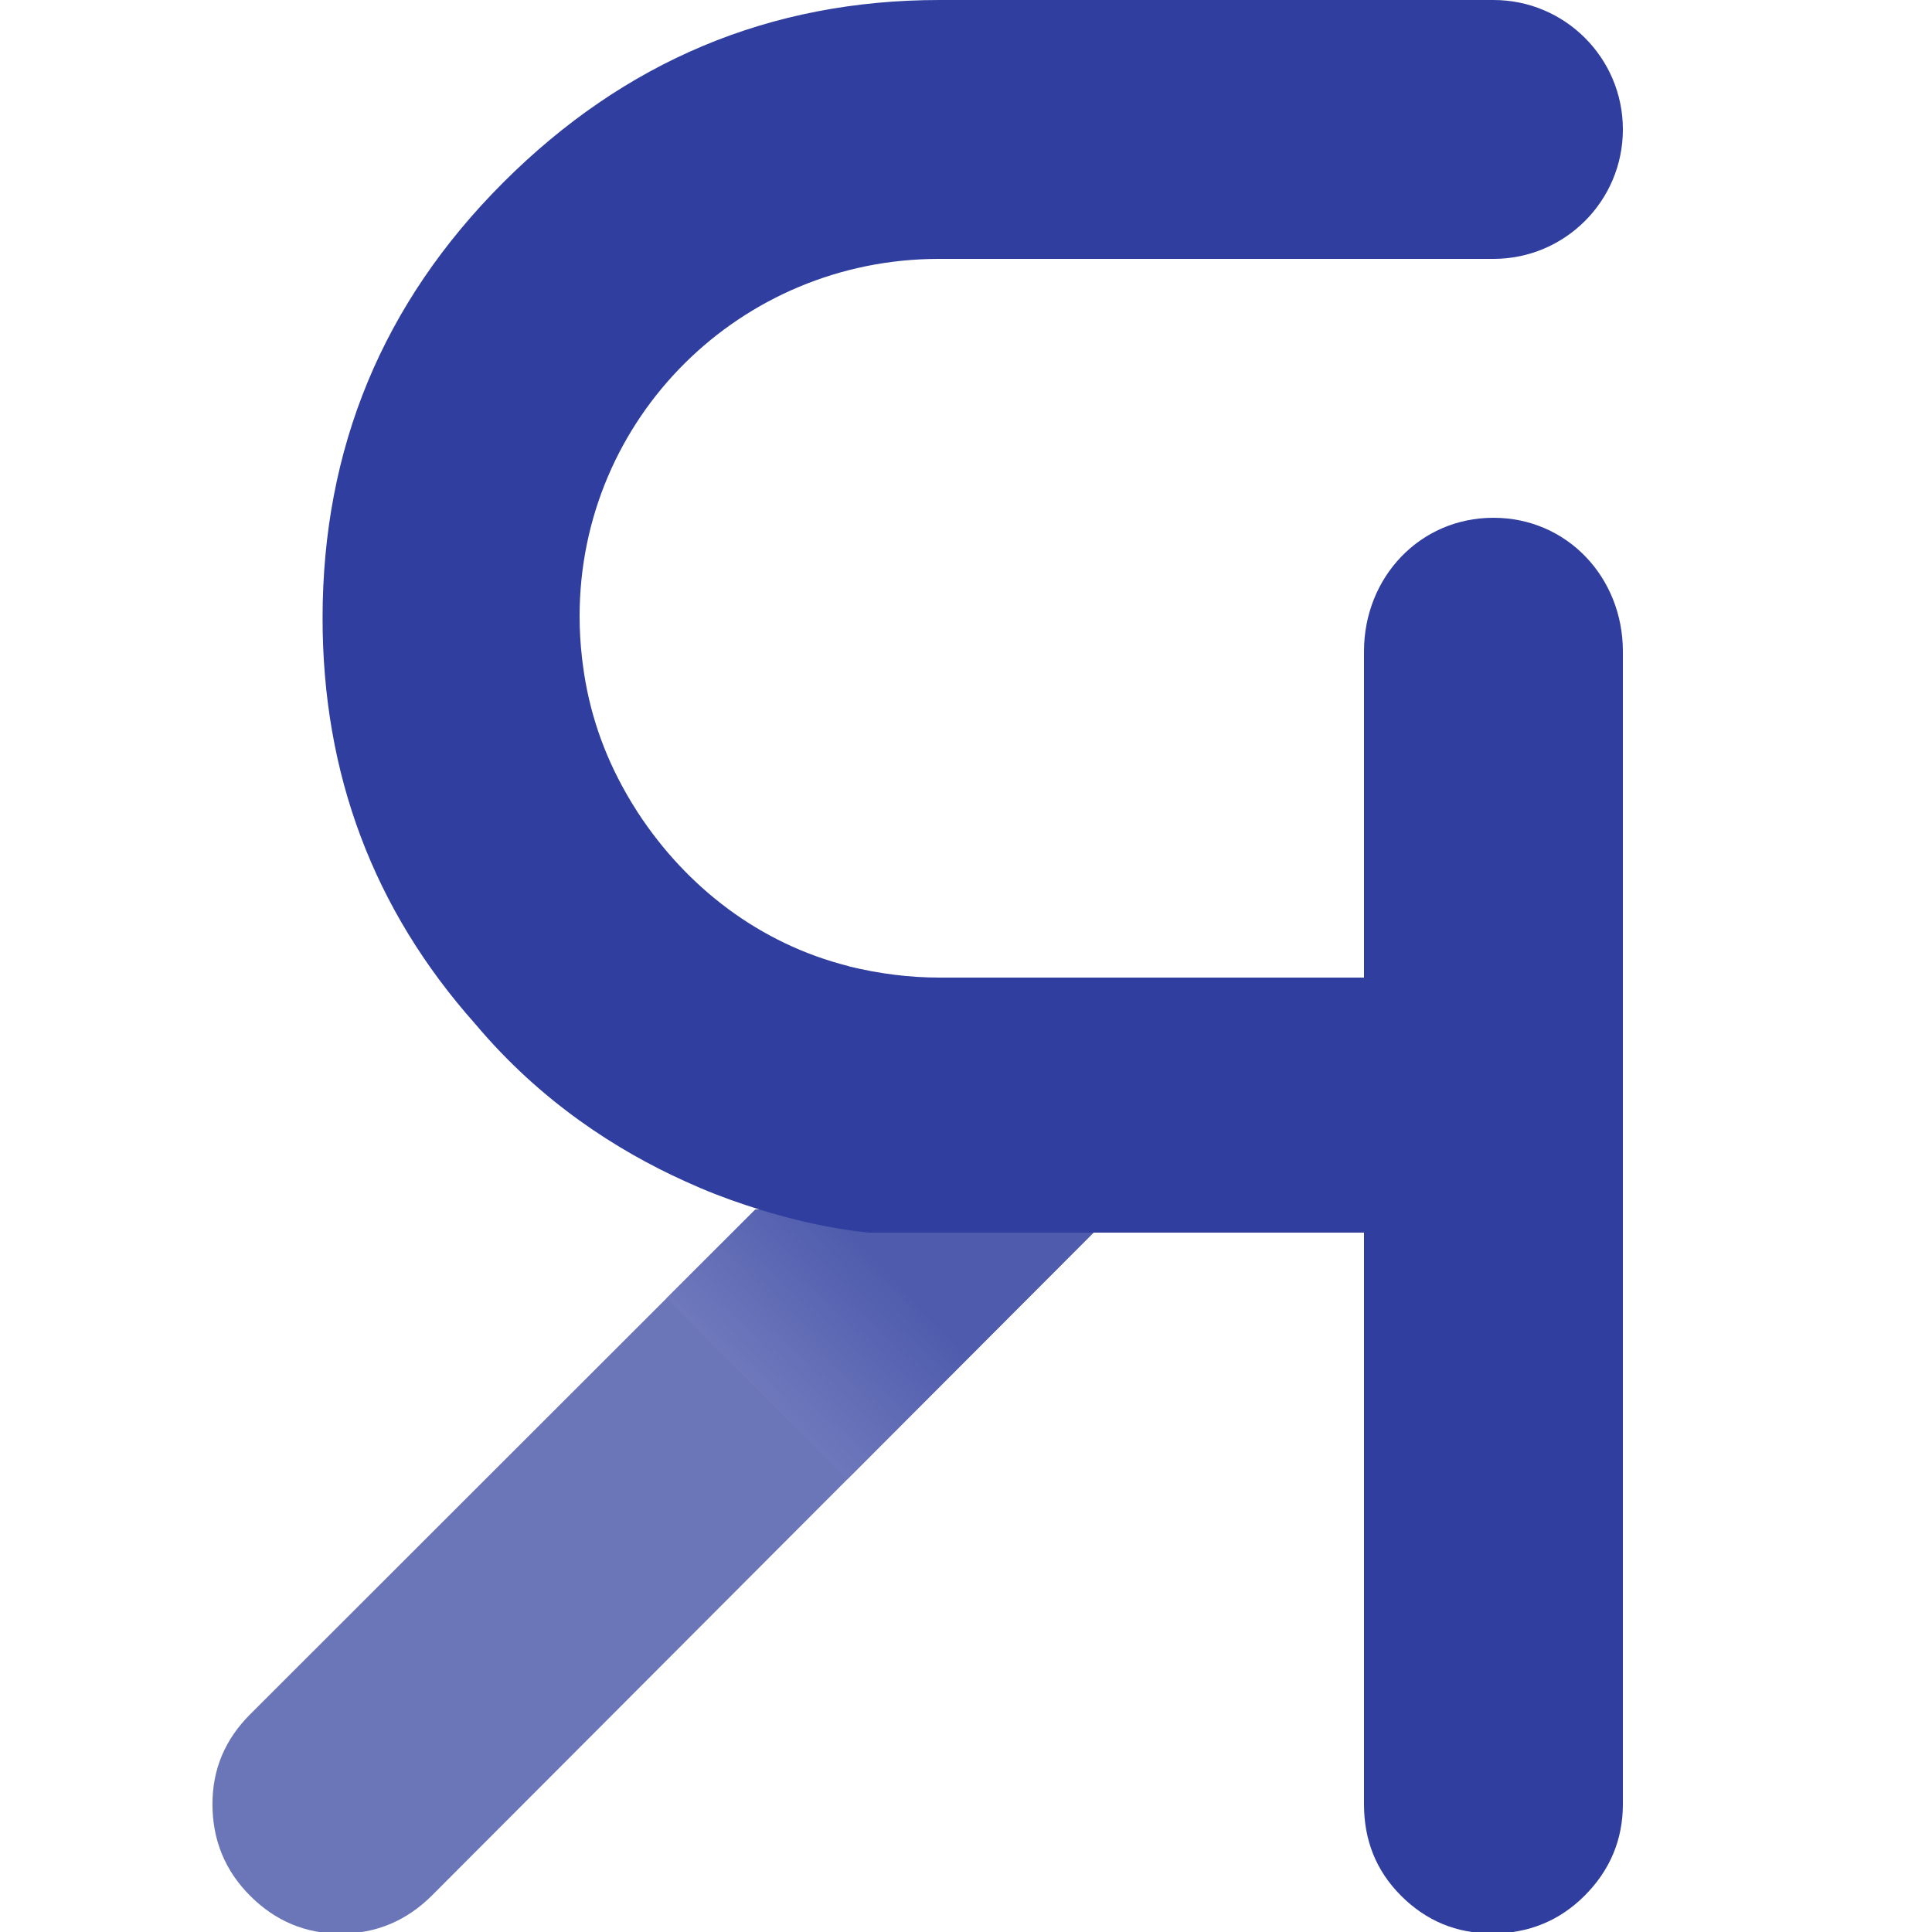 <?xml version="1.0" encoding="utf-8"?>
<!-- Generator: Adobe Illustrator 16.0.0, SVG Export Plug-In . SVG Version: 6.00 Build 0)  -->
<!DOCTYPE svg PUBLIC "-//W3C//DTD SVG 1.1//EN" "http://www.w3.org/Graphics/SVG/1.1/DTD/svg11.dtd">
<svg version="1.1" xmlns="http://www.w3.org/2000/svg" xmlns:xlink="http://www.w3.org/1999/xlink" x="0px" y="0px" width="500px"
	 height="500px" viewBox="0 0 500 500" enable-background="new 0 0 500 500" xml:space="preserve">
<g id="Layer_1" display="none">
	<g display="inline">
		<path d="M376.43,203.571h66.428c4.285,0,7.143,2.857,7.143,5.714v285c0,2.856-2.857,5.715-7.143,5.715H361.43
			c-4.287,0-7.144-2.858-7.144-5.715V296.428h-35L193.572,497.142c-0.715,1.43-4.285,2.858-6.43,2.858H91.43
			c-5,0-7.857-4.287-5-8.572L215,285.714c-48.57-15-105-50-105-137.857C110,0,280,0,280,0h170l-59,92.857l-51,0h-60
			c-16.428,0-74.285,0-74.285,55c0,42.857,37.857,54.286,65,55"/>
	</g>
	<path display="inline" d="M354.286,350.357V152.5c0-2.856,2.856-5.715,7.144-5.715h81.428c4.285,0,7.143,2.858,7.143,5.715v285"/>
</g>
<g id="Layer_2" display="none">
	<path display="inline" d="M386.5,134c-19.088,0-33.5,15.476-33.5,34.563V253h-97.272h-12.552c-7.9,0-15.691-1.016-23.361-2.879
		L219.5,250c-22.95-5.792-41.829-20.418-54.421-39.702l-0.007-0.004c-0.082-0.125-0.156-0.258-0.237-0.384
		c-0.481-0.745-0.954-1.499-1.415-2.258c-0.228-0.375-0.445-0.753-0.667-1.13c-0.215-0.365-0.429-0.732-0.639-1.101
		c-5.987-10.459-9.738-21.544-11.252-33.252c-0.091-0.667-0.174-1.336-0.25-2.008c-0.001-0.017-0.004-0.034-0.006-0.051
		c-0.396-3.482-0.606-7.021-0.606-10.61c0-51.362,41.638-92.5,93-92.5c4.208,0,65.029,0,65.029,0H386.5
		c18.502,0,33.5-14.999,33.5-33.5S405.002,0,386.5,0h-24.927H291.5h-48.324c-43.933,0-81.59,15.881-112.971,47.262
		c-31.146,31.151-46.723,68.784-46.723,112.717s15.576,81.523,46.723,112.67c19.525,19.297,41.378,32.686,65.551,40.121
		L65.003,443.534c-6.505,6.511-9.763,14.302-9.763,23.367c0,9.3,3.258,17.208,9.763,23.713c6.51,6.51,14.295,9.765,23.361,9.765
		c9.3,0,17.205-3.462,23.71-9.972L283.272,319H353v147.907c0,9.3,3.088,17.205,9.594,23.71c6.51,6.51,14.329,9.764,23.624,9.764
		c9.299,0,17.359-3.254,23.864-9.764c6.511-6.505,9.918-14.41,9.918-23.71V168.563C420,149.476,405.588,134,386.5,134z"/>
</g>
<g id="Layer_3" display="none">
	<path display="inline" fill="#8D5CFF" d="M428,100.5c0,18.501-14.998,33.5-33.5,33.5h-13c-18.502,0-33.5-14.999-33.5-33.5l0,0
		c0-18.501,14.998-33.5,33.5-33.5h13C413.002,67,428,81.999,428,100.5L428,100.5z"/>
</g>
<g id="Layer_5">
	<path fill="#6B76B9" d="M289,313L111.817,490.522c-6.505,6.51-14.409,9.914-23.71,9.914c-9.065,0-16.851-3.284-23.36-9.794
		c-6.505-6.504-9.763-14.427-9.763-23.727c0-9.065,3.258-16.749,9.763-23.26L195.5,313H289z"/>
</g>
<g id="Layer_6">
	<linearGradient id="SVGID_1_" gradientUnits="userSpaceOnUse" x1="194.419" y1="360.233" x2="237.21" y2="319.638">
		<stop  offset="0" style="stop-color:#6F79BC"/>
		<stop  offset="0.8" style="stop-color:#4F5CAD"/>
	</linearGradient>
	<polygon fill="url(#SVGID_1_)" points="172.468,336.016 219.293,382.841 289,313 195.5,313 	"/>
</g>
<g id="Layer_7">
	<path fill="#303F9F" d="M386.5,134c-19.088,0-33.5,15.476-33.5,34.563V253h-97.272h-12.552c-7.9,0-15.691-1.016-23.361-2.879
		L219.5,250c-22.95-5.792-41.829-20.418-54.421-39.702l-0.007-0.004c-0.082-0.125-0.156-0.258-0.237-0.384
		c-0.481-0.745-0.954-1.499-1.415-2.258c-0.228-0.375-0.445-0.753-0.667-1.13c-0.215-0.365-0.429-0.732-0.639-1.101
		c-5.987-10.459-9.738-21.544-11.252-33.252c-0.091-0.667-0.174-1.336-0.25-2.008c-0.001-0.017-0.004-0.034-0.006-0.051
		c-0.396-3.482-0.606-7.021-0.606-10.61c0-51.362,41.638-92.5,93-92.5c4.208,0,65.029,0,65.029,0H386.5
		c18.502,0,33.5-14.999,33.5-33.5S405.002,0,386.5,0h-24.927H291.5h-48.324c-43.933,0-81.59,15.881-112.971,47.262
		c-31.146,31.151-46.723,68.784-46.723,112.717c0,40.398,13.182,75.428,39.518,105.021l0,0
		c16.886,20.103,36.68,32.766,54.316,40.727c5.112,2.346,10.341,4.391,15.683,6.147C211.583,318.103,225,319,225,319h62h66v147.907
		c0,9.3,3.088,17.205,9.594,23.71c6.51,6.51,14.329,9.764,23.624,9.764c9.299,0,17.359-3.254,23.864-9.764
		c6.511-6.505,9.918-14.41,9.918-23.71V168.563C420,149.476,405.588,134,386.5,134z"/>
</g>
</svg>
